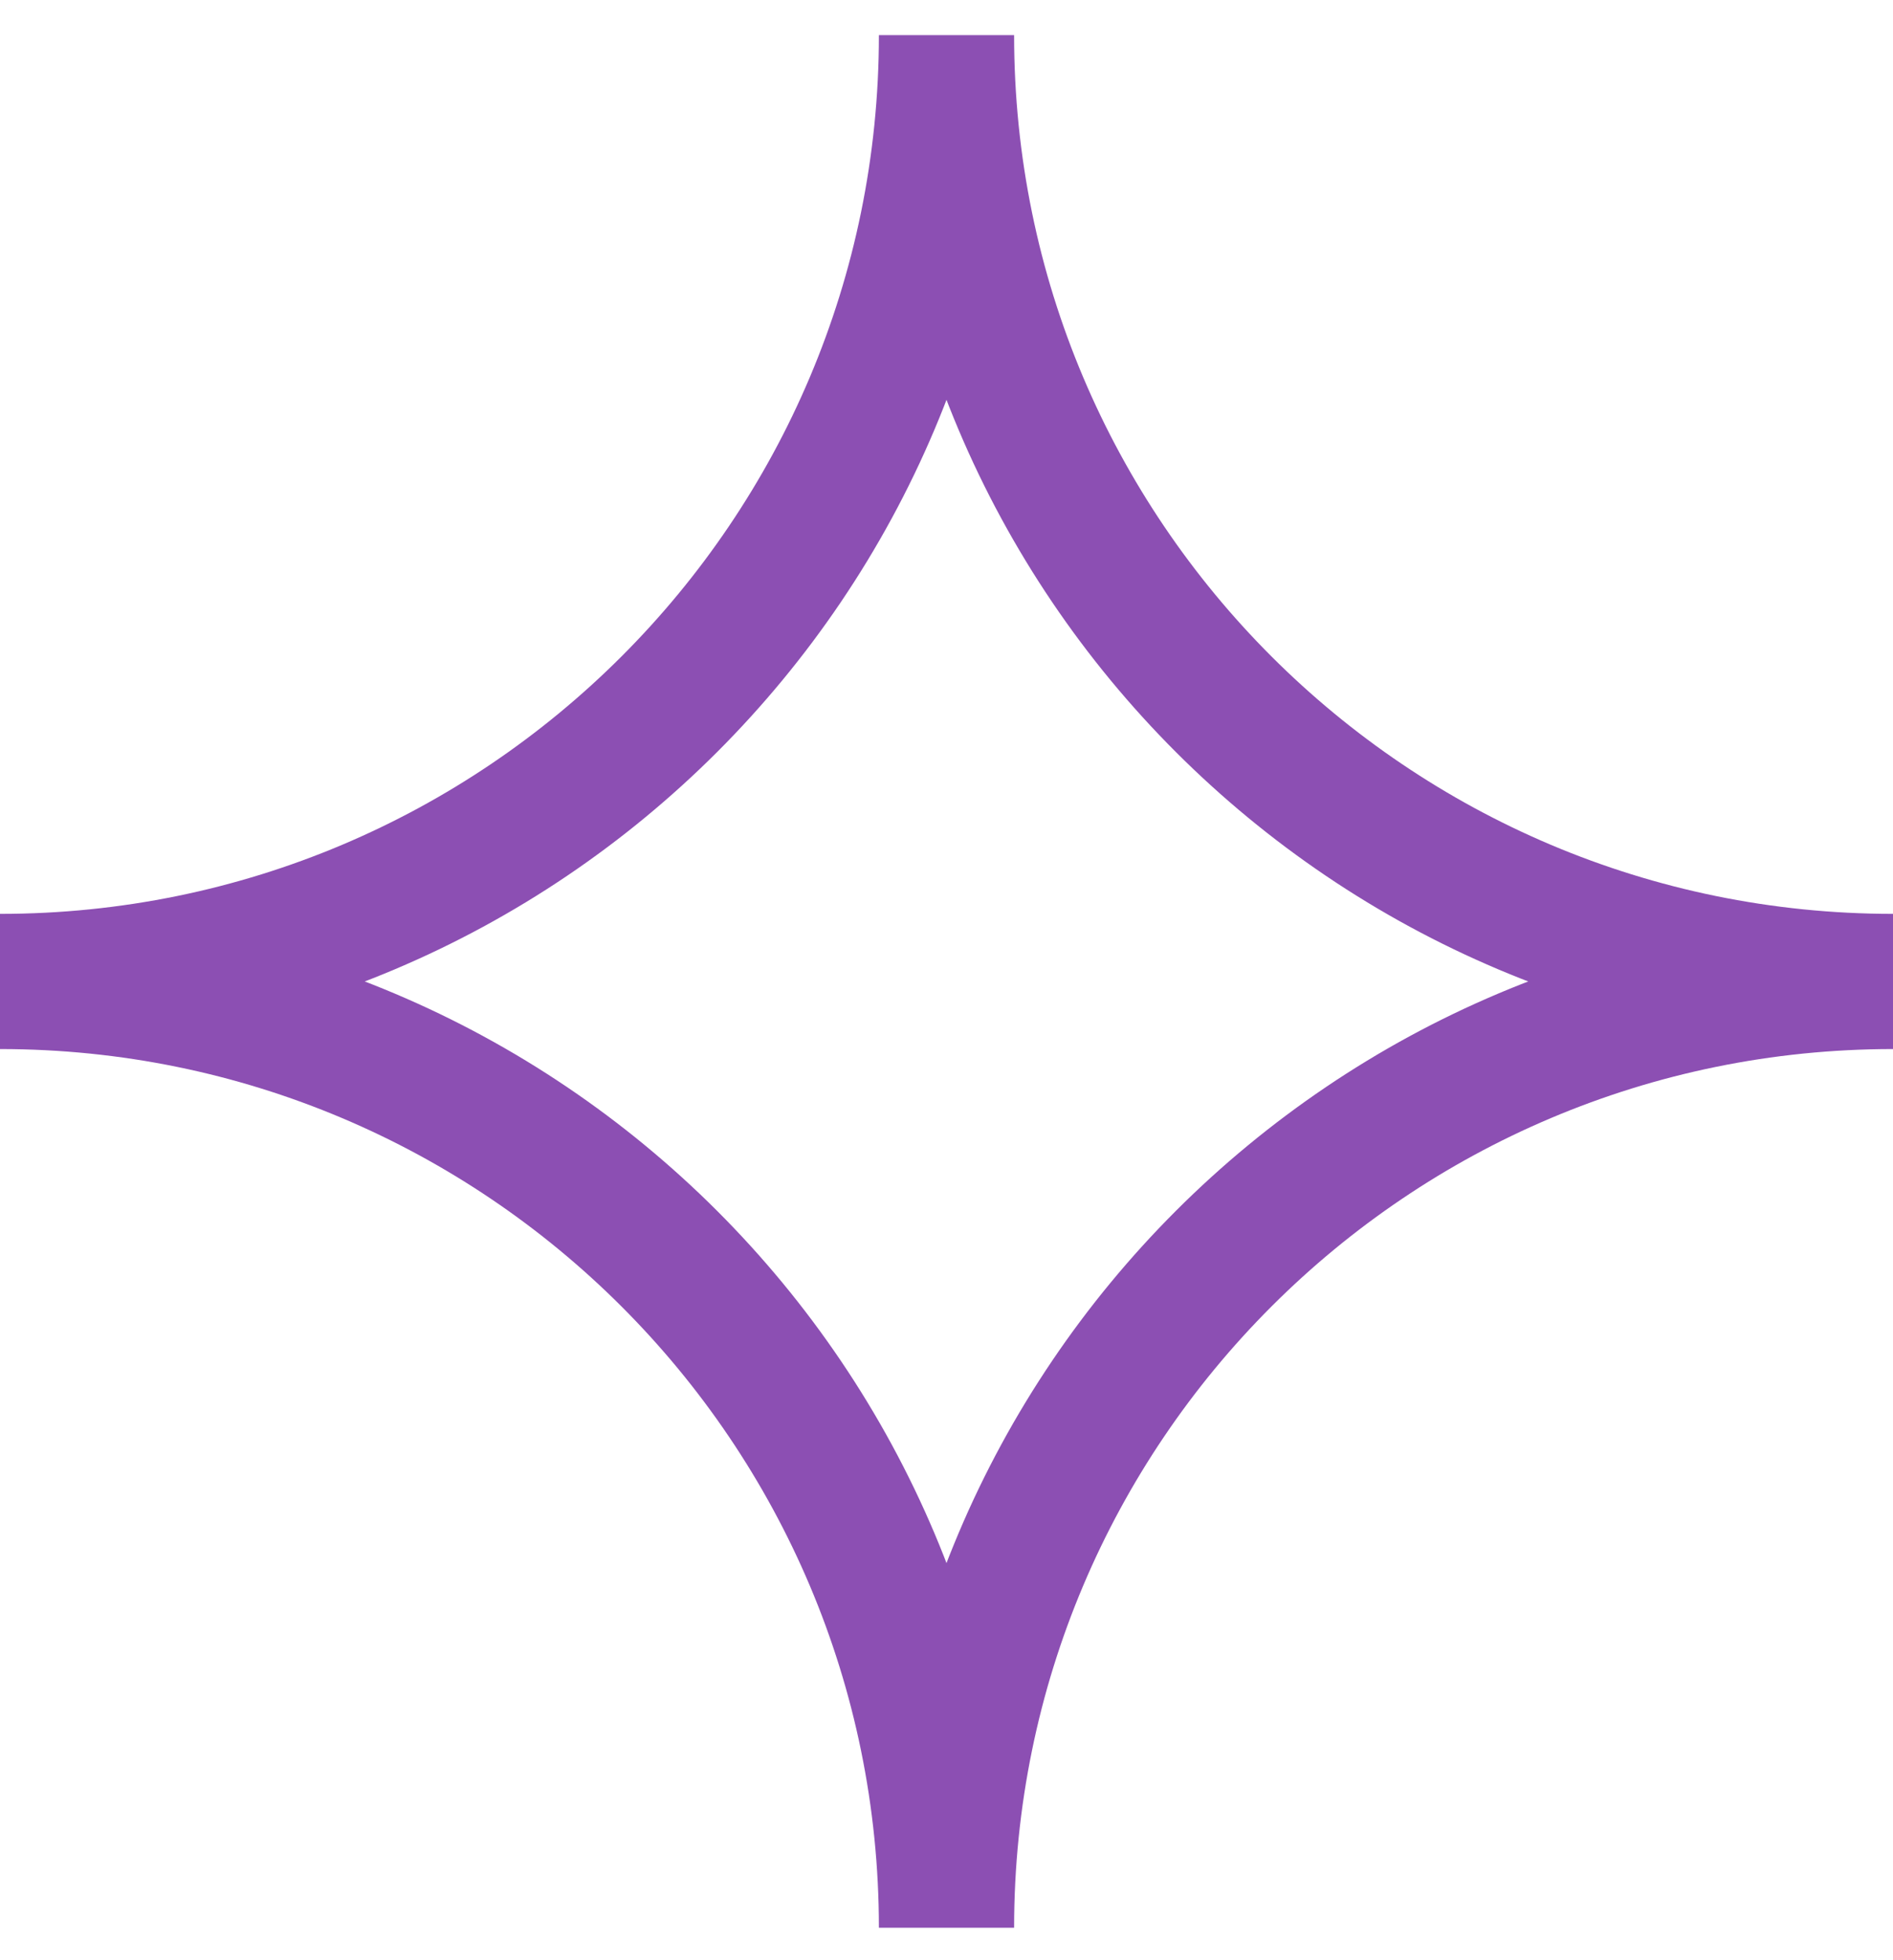 <?xml version="1.0" encoding="UTF-8"?> <svg xmlns="http://www.w3.org/2000/svg" width="28" height="29" viewBox="0 0 28 29" fill="none"><path fill-rule="evenodd" clip-rule="evenodd" d="M14 28.52C14 20.788 20.268 14.52 28 14.52C20.268 14.52 14 8.252 14 0.52C14 8.252 7.732 14.52 0 14.52C7.732 14.52 14 20.788 14 28.52Z" stroke="#8C4FB3" stroke-width="2"></path></svg> 